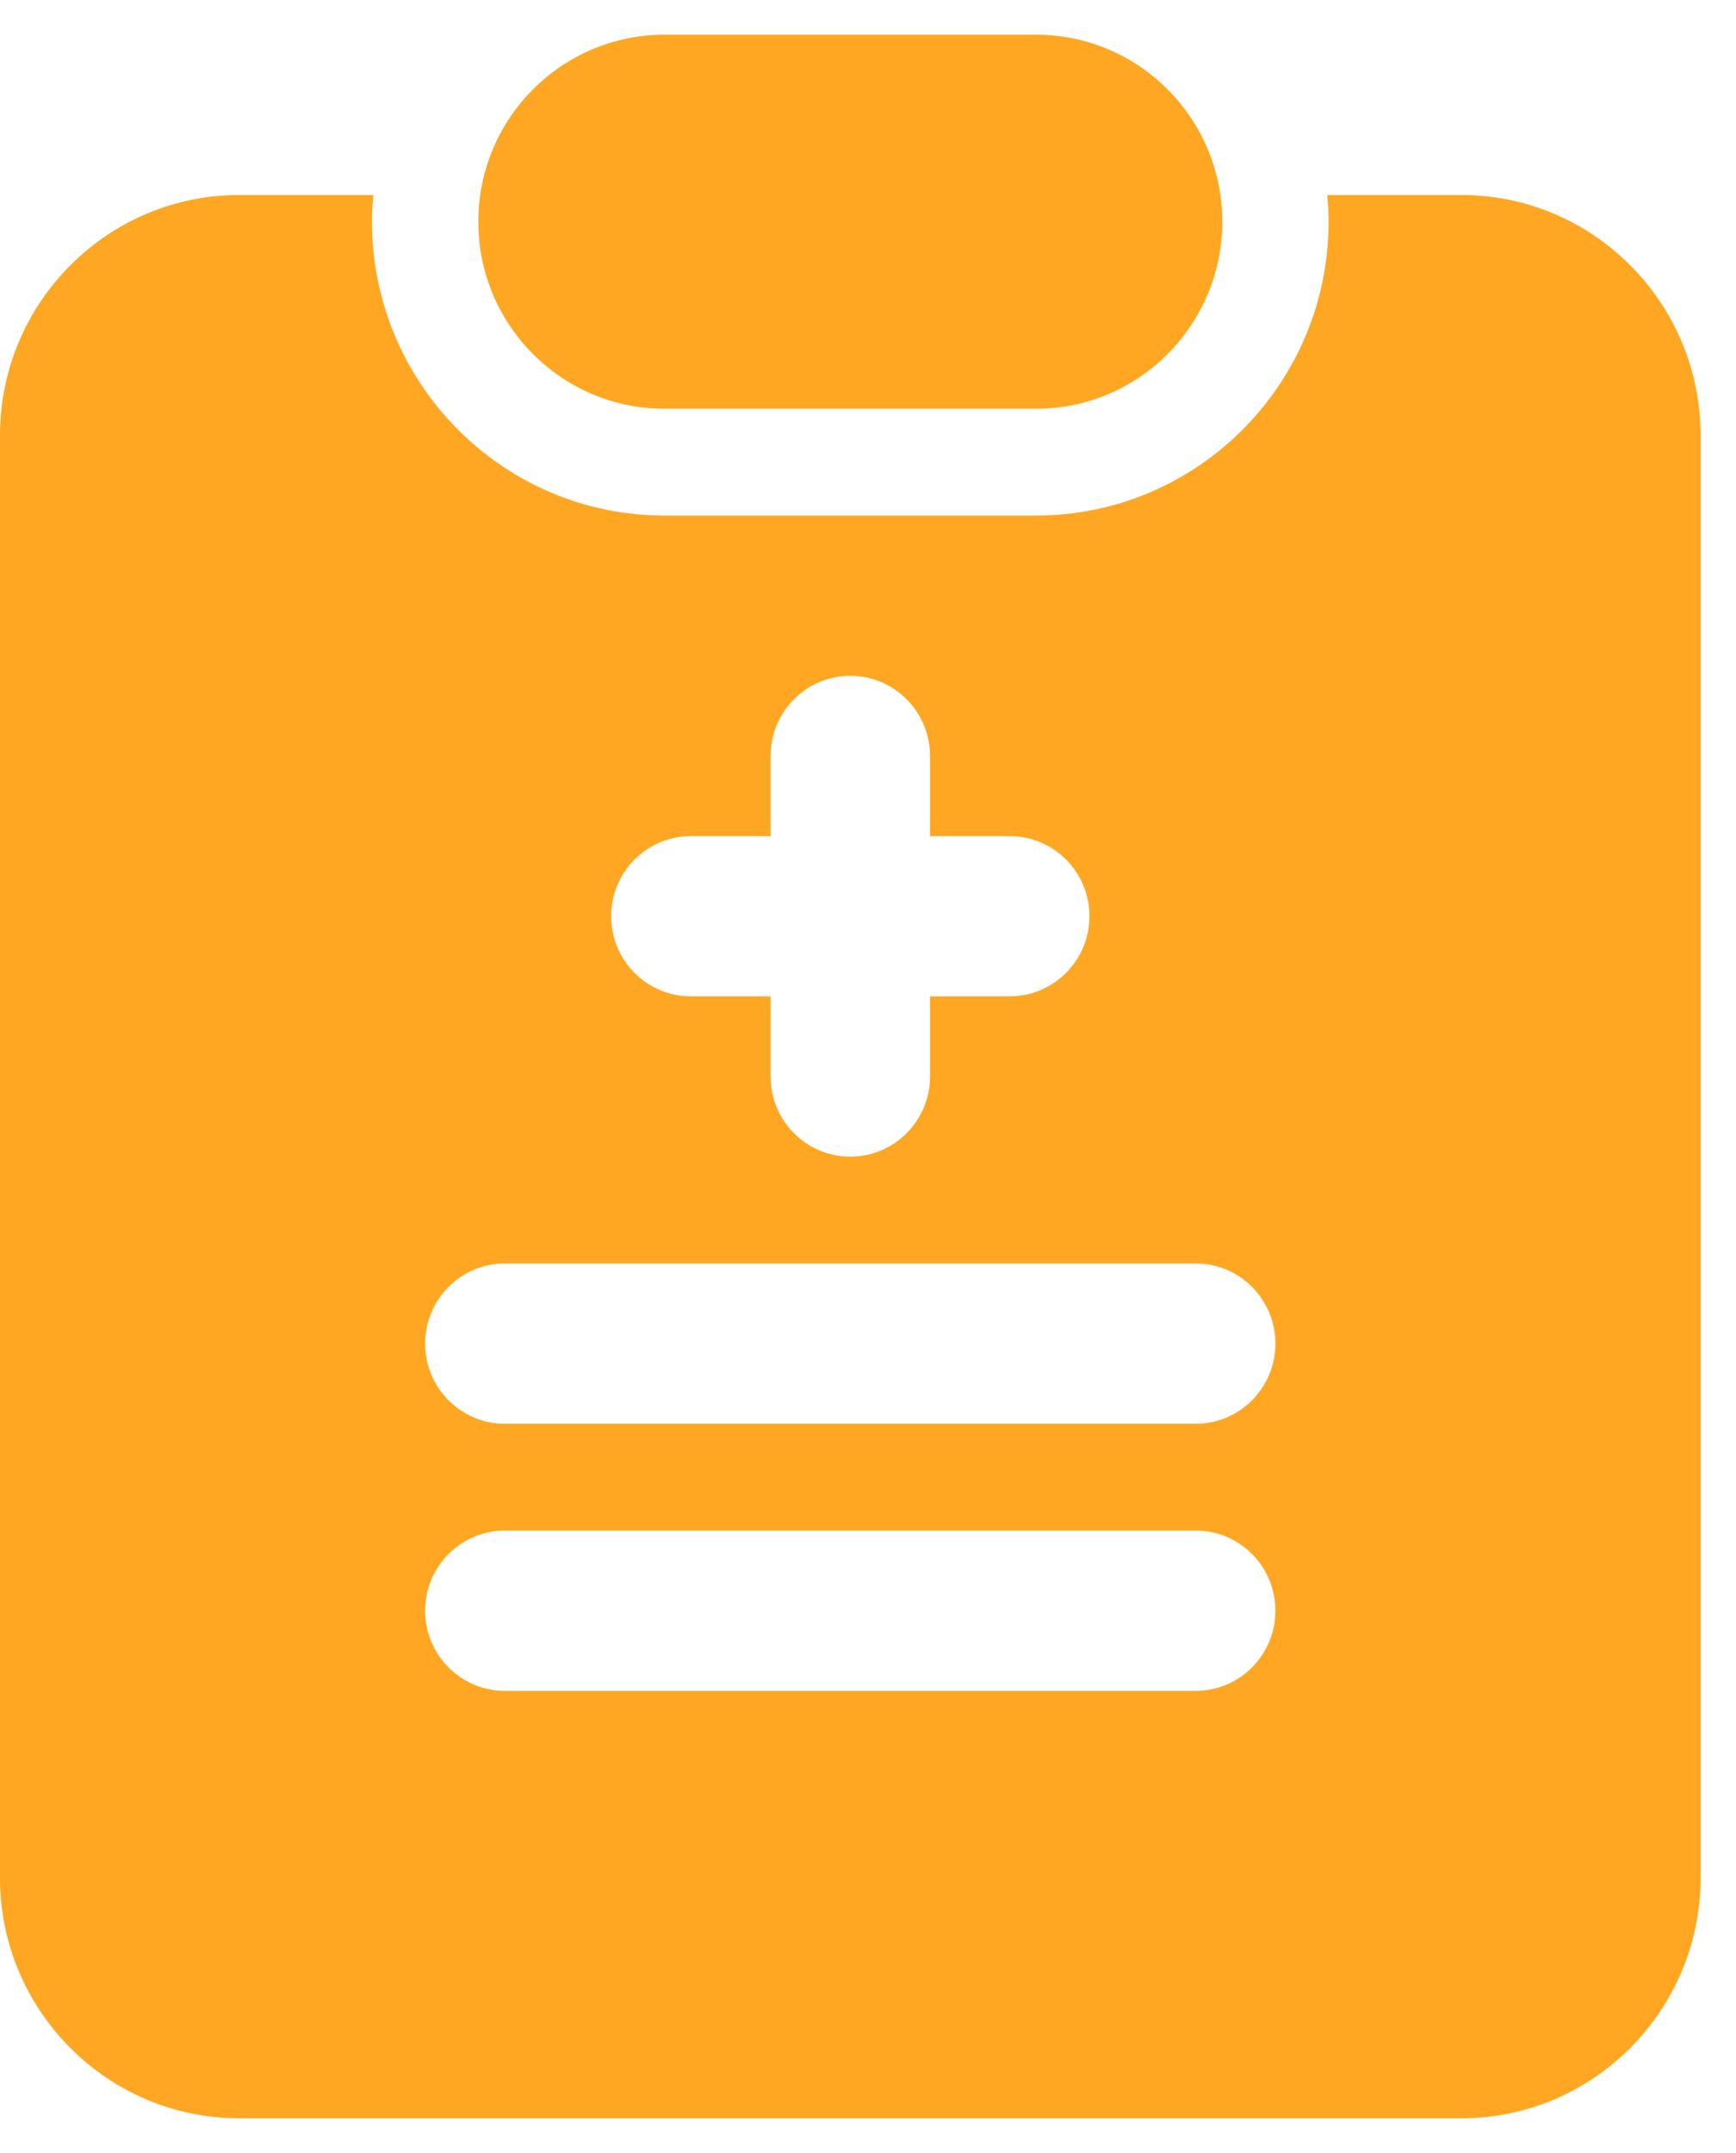 <?xml version="1.0" encoding="UTF-8"?>
<svg xmlns="http://www.w3.org/2000/svg" width="25" height="31" viewBox="0 0 25 31" fill="none">
  <path d="M14.923 0.5C16.401 0.5 17.602 1.708 17.602 3.192C17.602 4.677 16.401 5.885 14.923 5.885H9.566C8.089 5.885 6.888 4.677 6.888 3.192C6.888 1.708 8.089 0.5 9.566 0.5H14.923ZM21.046 2.808C22.945 2.808 24.49 4.361 24.49 6.269V27.038C24.49 28.947 22.945 30.5 21.046 30.5H3.444C1.545 30.5 -4.95911e-05 28.947 -4.95911e-05 27.038V6.269C-4.95911e-05 4.361 1.545 2.808 3.444 2.808H5.377C5.365 2.935 5.357 3.062 5.357 3.192C5.357 5.525 7.246 7.423 9.566 7.423H14.923C17.244 7.423 19.133 5.525 19.133 3.192C19.133 3.062 19.125 2.935 19.113 2.808H21.046ZM12.245 9.731C11.611 9.731 11.097 10.248 11.097 10.885V12.039H9.949C9.315 12.039 8.801 12.555 8.801 13.192C8.801 13.829 9.315 14.346 9.949 14.346H11.097V15.5C11.097 16.137 11.611 16.654 12.245 16.654C12.879 16.654 13.393 16.137 13.393 15.5V14.346H14.541C15.174 14.346 15.689 13.829 15.689 13.192C15.689 12.555 15.174 12.039 14.541 12.039H13.393V10.885C13.393 10.248 12.879 9.731 12.245 9.731ZM17.219 18.192H7.27C6.637 18.192 6.122 18.709 6.122 19.346C6.122 19.983 6.637 20.5 7.27 20.5H17.219C17.853 20.5 18.367 19.983 18.367 19.346C18.367 18.709 17.853 18.192 17.219 18.192ZM17.219 22.038H7.27C6.637 22.038 6.122 22.555 6.122 23.192C6.122 23.829 6.637 24.346 7.27 24.346H17.219C17.853 24.346 18.367 23.829 18.367 23.192C18.367 22.555 17.853 22.038 17.219 22.038Z" fill="#FFA722"></path>
</svg>
